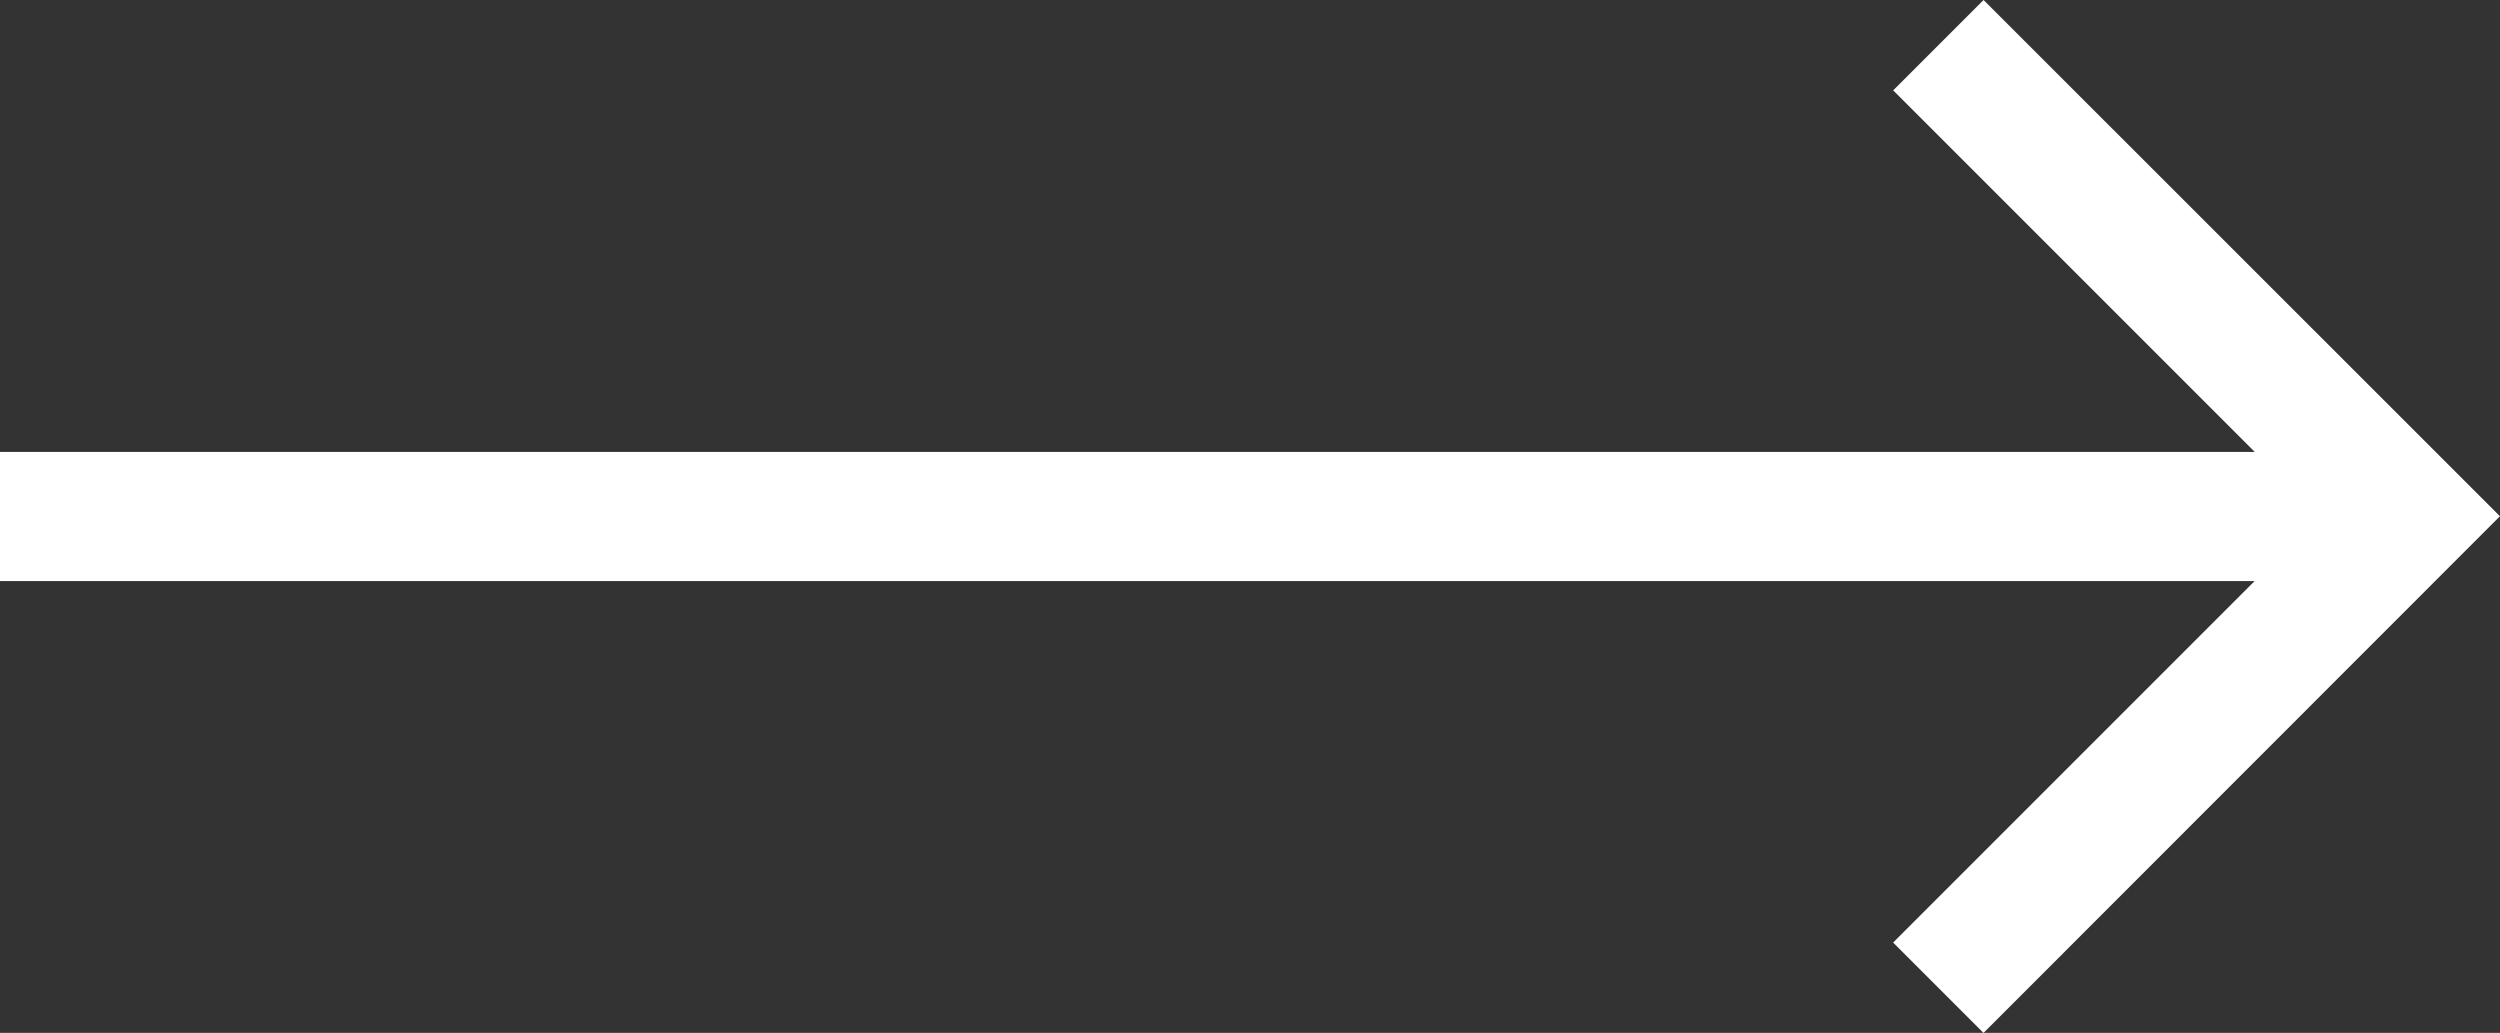 <svg xmlns="http://www.w3.org/2000/svg" width="44.511" height="18.39"><rect width="100%" height="100%" fill="#333333" stroke="none"/><path fill="#fff" fill-rule="evenodd" d="M26.121 10.345h14.022l-6.437 6.437 1.609 1.609 9.195-9.2L35.316 0l-1.609 1.609 6.437 6.437H0v2.3Z"/></svg>